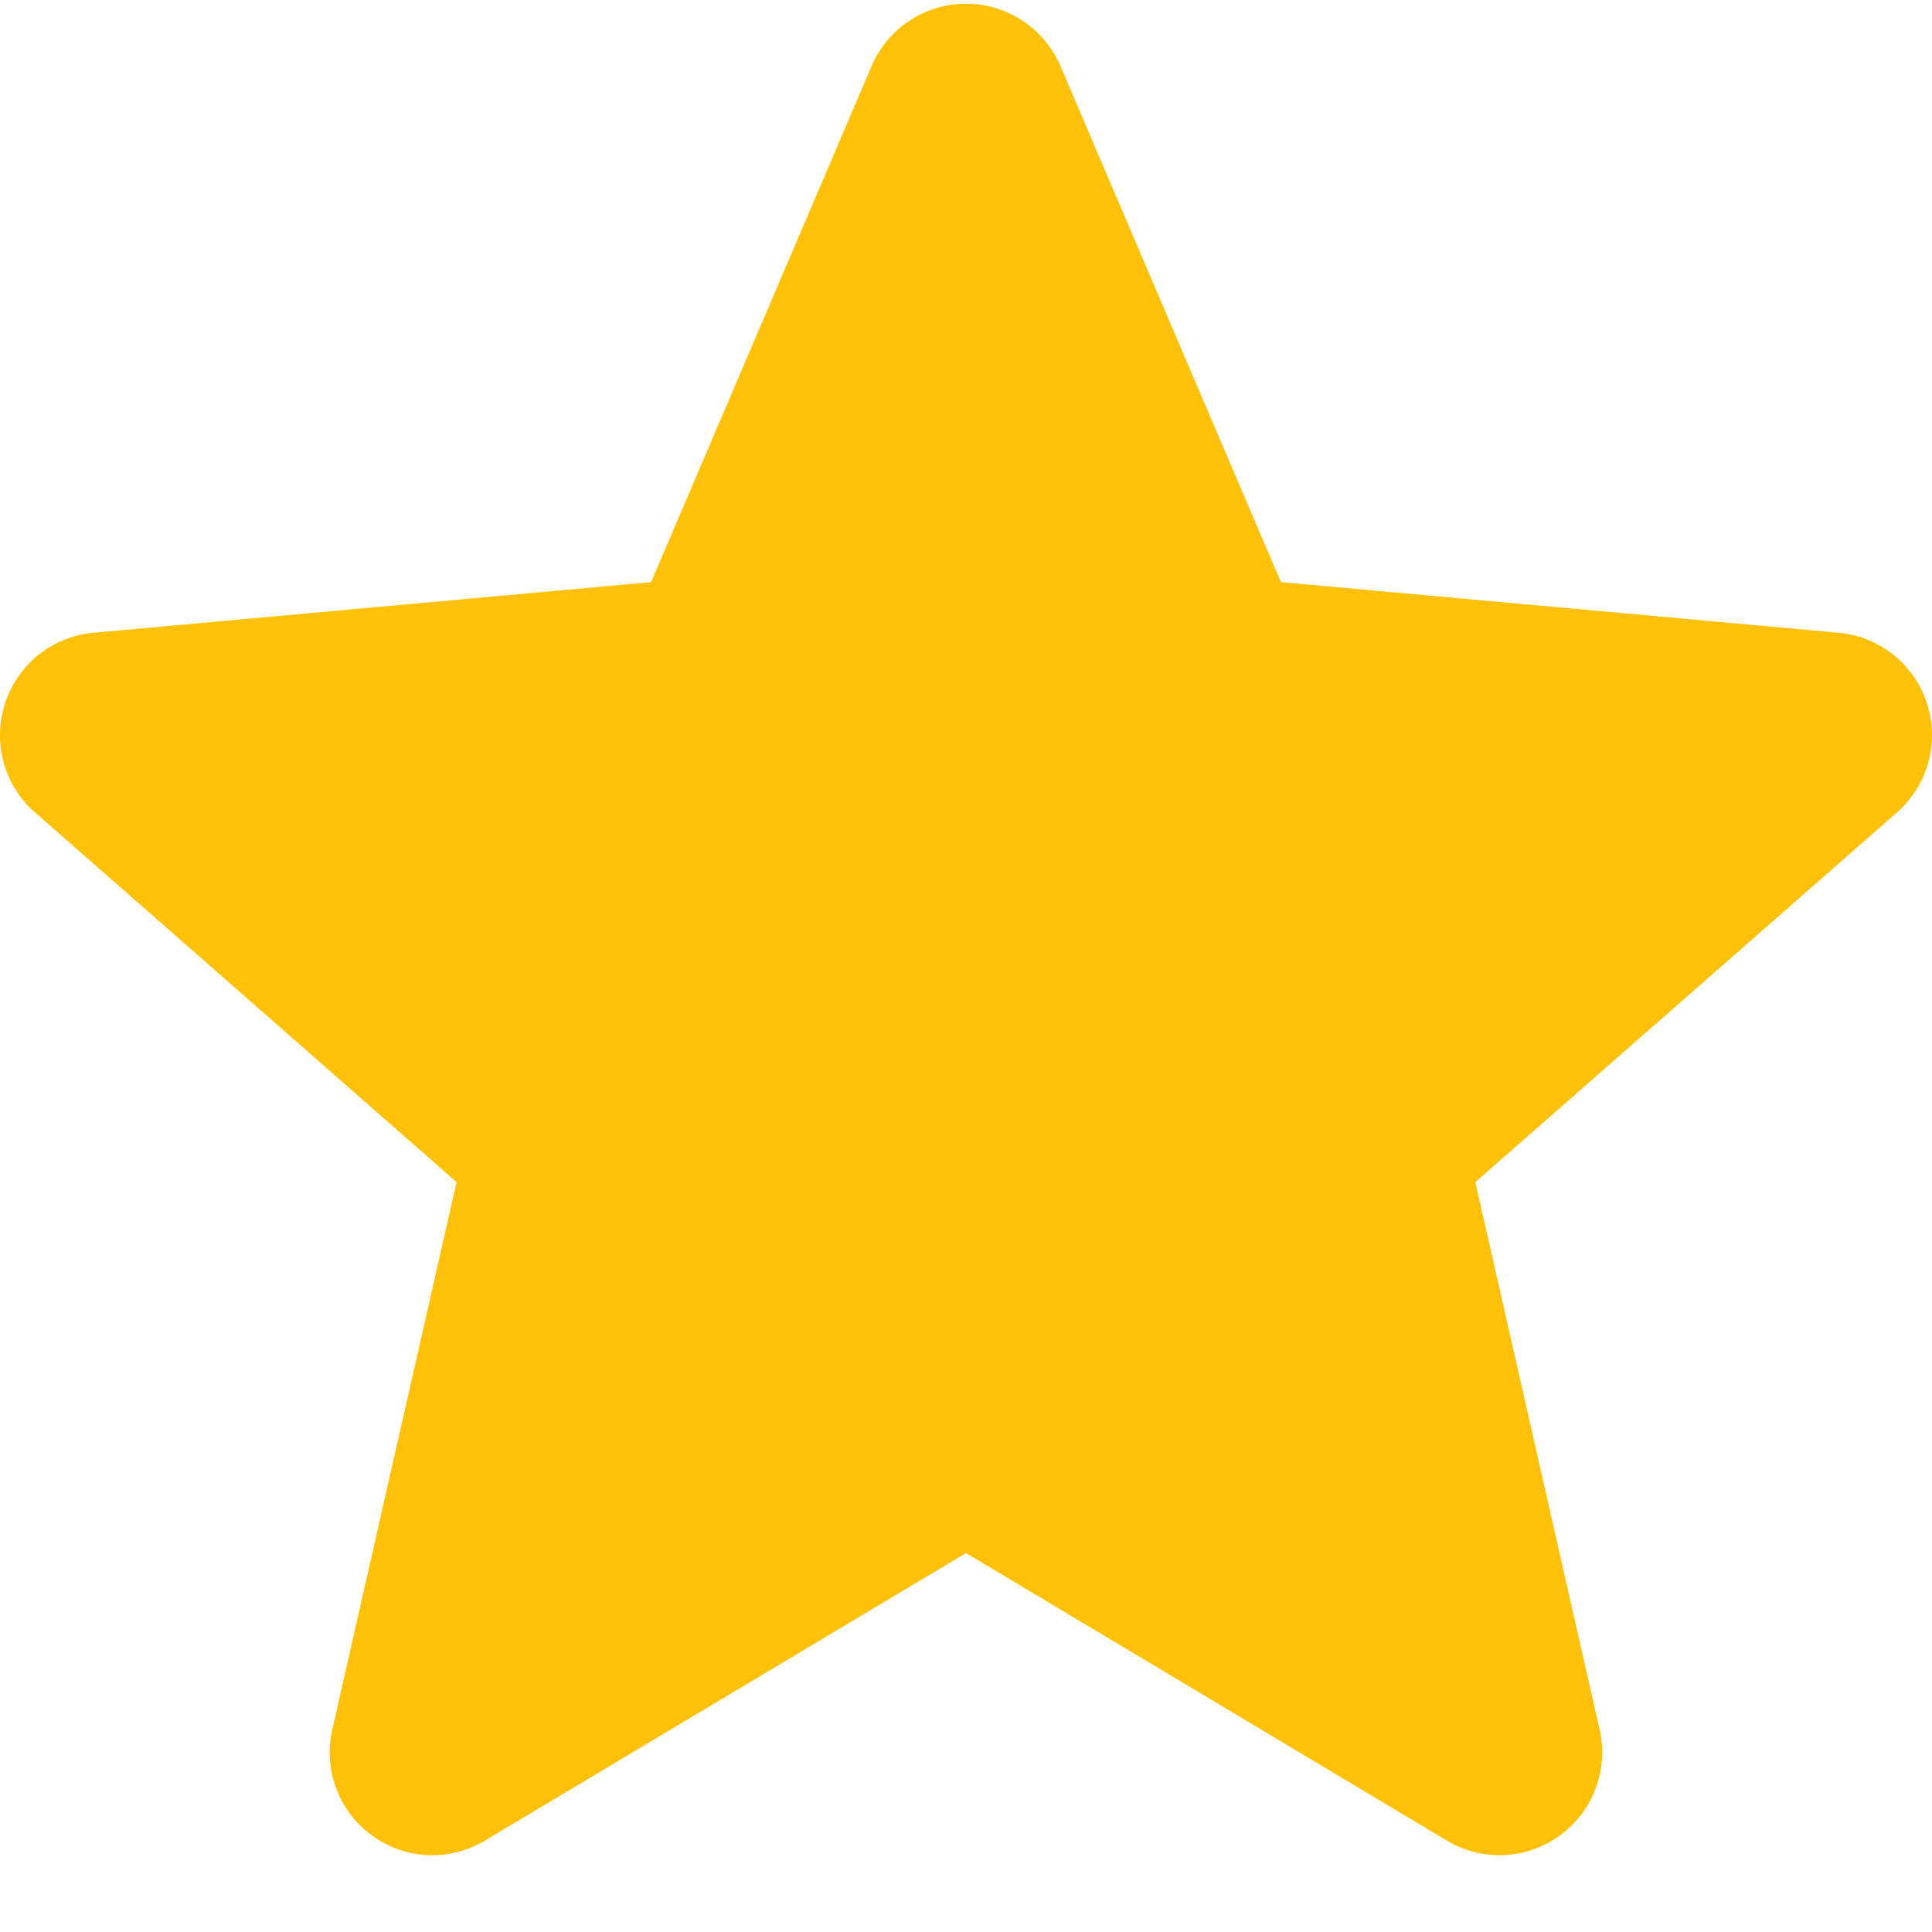 <?xml version="1.0" encoding="UTF-8"?>
<svg xmlns="http://www.w3.org/2000/svg" width="512" height="512" version="1.1" viewBox="0 0 511.99 511" xml:space="preserve">
  <path d="m510.65 185.9a27.158 27.158 0 0 0-23.425-18.71l-147.77-13.419-58.433-136.77c-4.31-10.023-14.122-16.509-25.024-16.509s-20.715 6.487-25.023 16.534l-58.434 136.75-147.8 13.418a27.208 27.208 0 0 0-23.402 18.71c-3.371 10.368-0.258 21.739 7.957 28.907l111.7 97.96-32.938 145.09c-2.41 10.668 1.73 21.696 10.582 28.094 4.757 3.438 10.324 5.188 15.937 5.188 4.84 0 9.64-1.305 13.95-3.883l127.47-76.184 127.42 76.184c9.324 5.61 21.078 5.097 29.91-1.305a27.223 27.223 0 0 0 10.582-28.094l-32.937-145.09 111.7-97.94a27.224 27.224 0 0 0 7.98-28.927z" fill="#FFC107" data-original="#ffc107"></path>
</svg>
